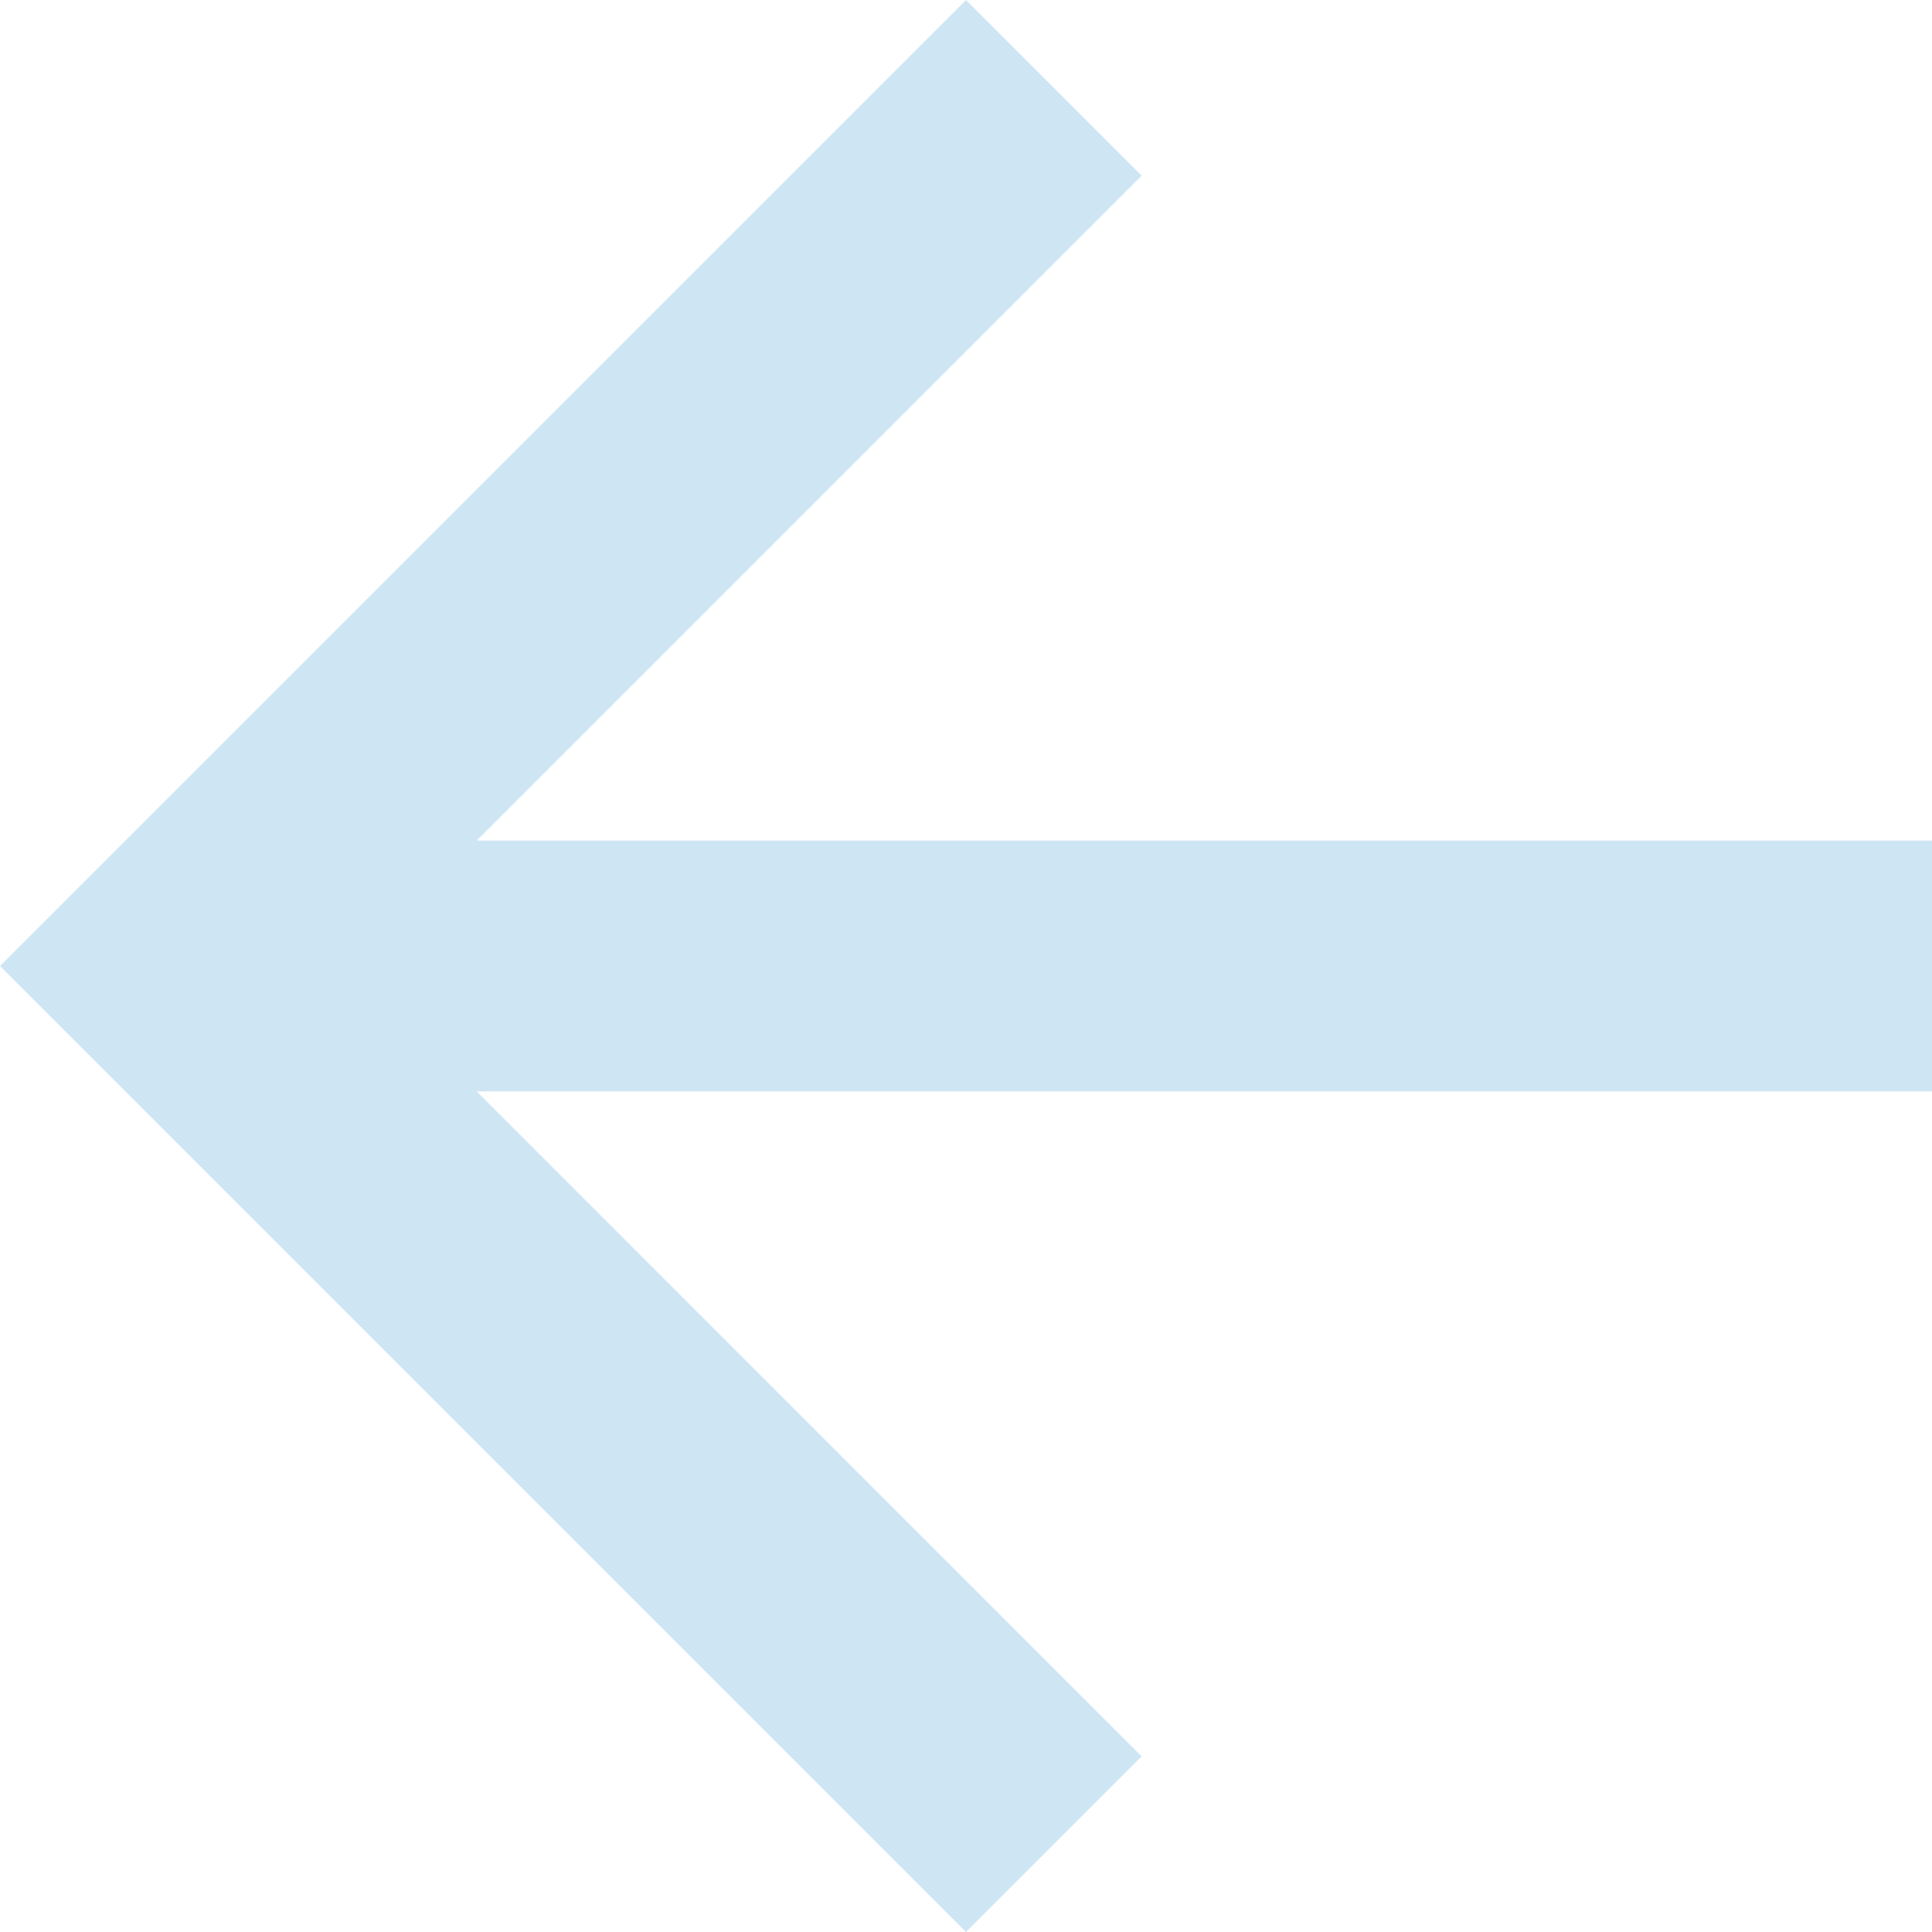 <svg xmlns="http://www.w3.org/2000/svg" xmlns:xlink="http://www.w3.org/1999/xlink" width="30.31" height="30.31" viewBox="0 0 30.31 30.31">
  <defs>
    <clipPath id="clip-path">
      <rect width="30.31" height="30.31" fill="none"/>
    </clipPath>
  </defs>
  <g id="Forward_Arrow" data-name="Forward Arrow" transform="translate(30.31 30.31) rotate(180)" clip-path="url(#clip-path)">
    <path id="Tracé_10" data-name="Tracé 10" d="M15.155,0,12.4,2.755,22.831,13.187H0v3.936H22.831L12.4,27.554l2.755,2.755L30.31,15.155Z" fill="#cee5f4"/>
  </g>
</svg>
